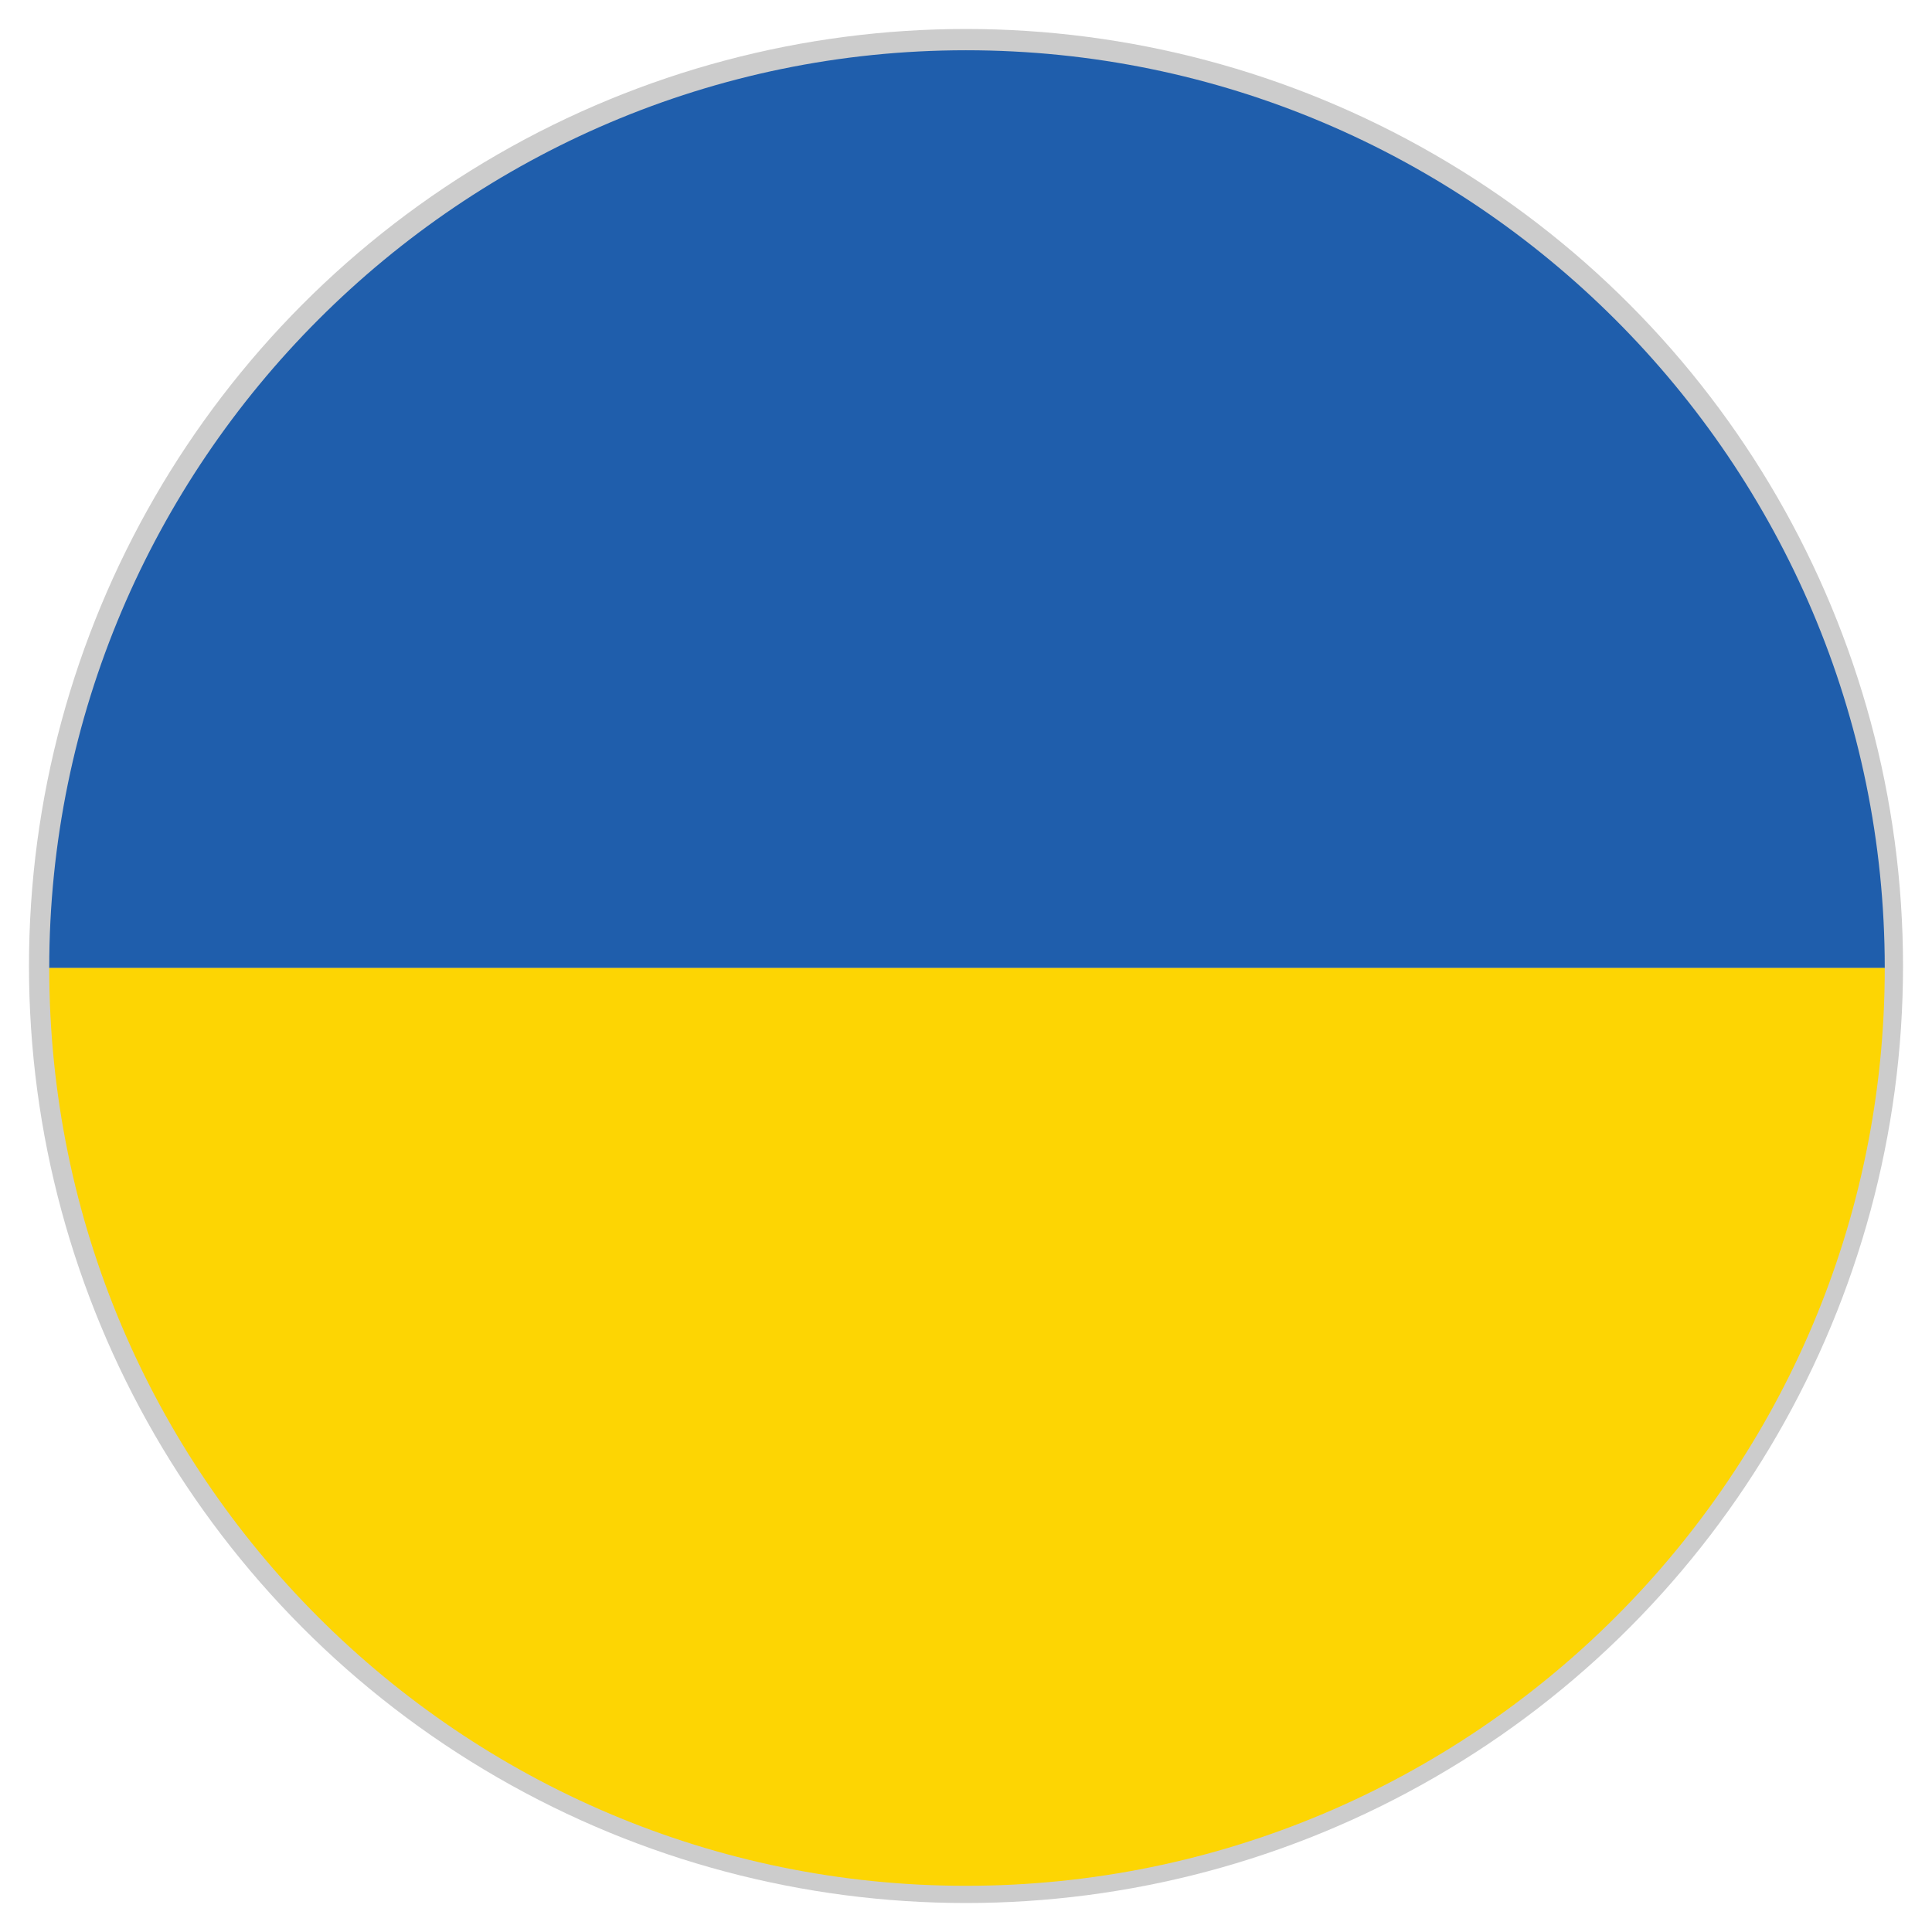 <?xml version="1.0" encoding="UTF-8" standalone="no"?>
<!DOCTYPE svg PUBLIC "-//W3C//DTD SVG 1.1//EN" "http://www.w3.org/Graphics/SVG/1.1/DTD/svg11.dtd">
<svg width="100%" height="100%" viewBox="0 0 100 100" version="1.1" xmlns="http://www.w3.org/2000/svg" xmlns:xlink="http://www.w3.org/1999/xlink" xml:space="preserve" xmlns:serif="http://www.serif.com/" style="fill-rule:evenodd;clip-rule:evenodd;stroke-linejoin:round;stroke-miterlimit:2;">
    <circle id="Ebene_2" cx="50" cy="50" r="48.5" style="fill:rgb(204,204,204);"/>
    <g transform="matrix(25.589,0,0,25.618,-681.266,-1255.45)">
        <g transform="matrix(4.167,0,0,4.167,0,0)">
            <path d="M6.858,11.785C6.613,11.785 6.413,11.985 6.413,12.23L7.304,12.23C7.304,11.985 7.104,11.785 6.858,11.785Z" style="fill:rgb(31,94,172);fill-rule:nonzero;"/>
        </g>
        <g transform="matrix(4.167,0,0,4.167,0,0)">
            <path d="M6.858,12.675C7.104,12.675 7.304,12.476 7.304,12.23L6.413,12.23C6.413,12.476 6.613,12.675 6.858,12.675Z" style="fill:rgb(253,213,3);fill-rule:nonzero;"/>
        </g>
    </g>
</svg>
